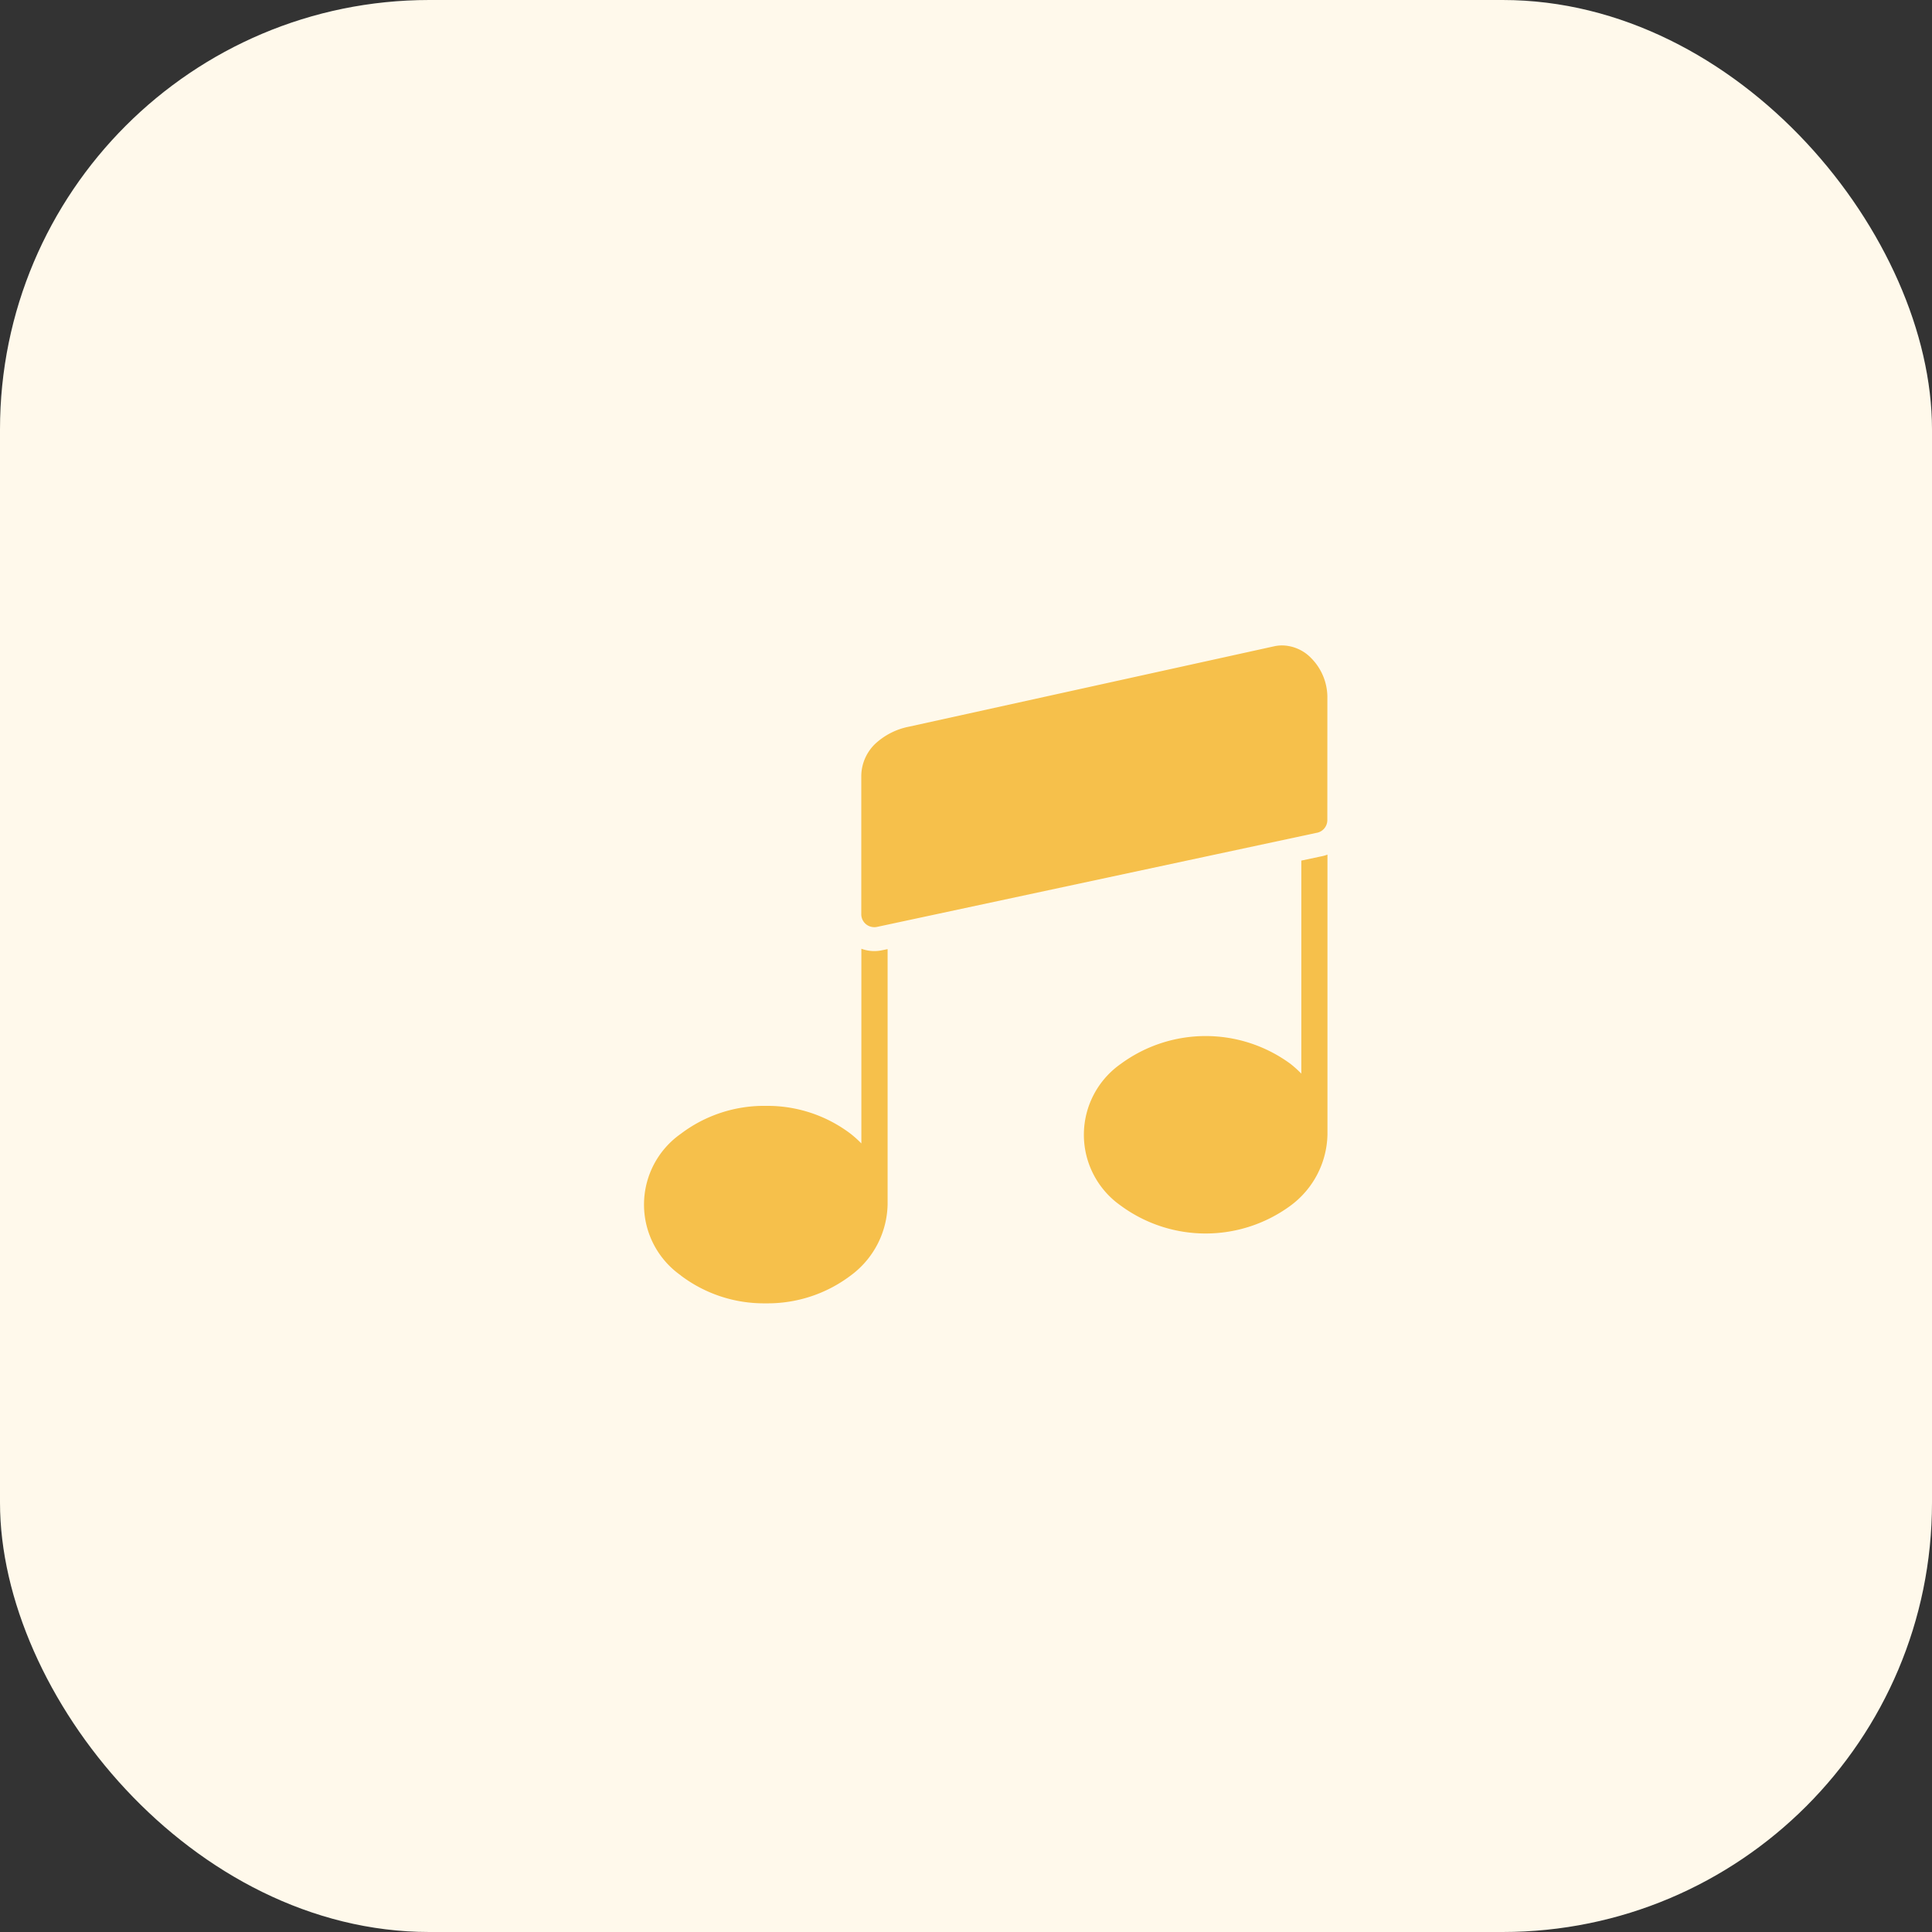 <svg xmlns="http://www.w3.org/2000/svg" width="45" height="45" viewBox="0 0 45 45">
    <rect x="0" y="0" width="45" height="45" fill="#333333" stroke="none"/>
    <g fill="none" fill-rule="evenodd">
        <rect width="45" height="45" fill="#FFF9EB" rx="10"/>
        <g fill="#F6C04B" fill-rule="nonzero">
            <path d="M20.063 22.098v4.535a2.574 2.574 0 0 0-.25-.225 3.206 3.206 0 0 0-1.976-.65 3.206 3.206 0 0 0-1.979.65 2.015 2.015 0 0 0 0 3.299h-.003c.57.432 1.267.66 1.982.65.713.01 1.41-.218 1.979-.649.528-.388.845-1 .858-1.656V22.107l-.123.025a.858.858 0 0 1-.488-.034zM30.762 19.949l-.452.096v4.962a2.574 2.574 0 0 0-.25-.226 3.337 3.337 0 0 0-3.956 0 2.015 2.015 0 0 0 0 3.3 3.337 3.337 0 0 0 3.956 0c.528-.389.846-1.001.859-1.657v-6.518a.877.877 0 0 1-.157.043zM20.355 21.596c.025 0 .05-.002.074-.007L30.657 19.4c.15-.021.26-.15.259-.301l.001-2.875a1.297 1.297 0 0 0-.372-.89.96.96 0 0 0-.678-.301.88.88 0 0 0-.188.02l-8.508 1.873a1.604 1.604 0 0 0-.792.405c-.205.2-.32.474-.318.76v3.196a.301.301 0 0 0 .294.308z"/>
        </g>
    </g>
</svg>
